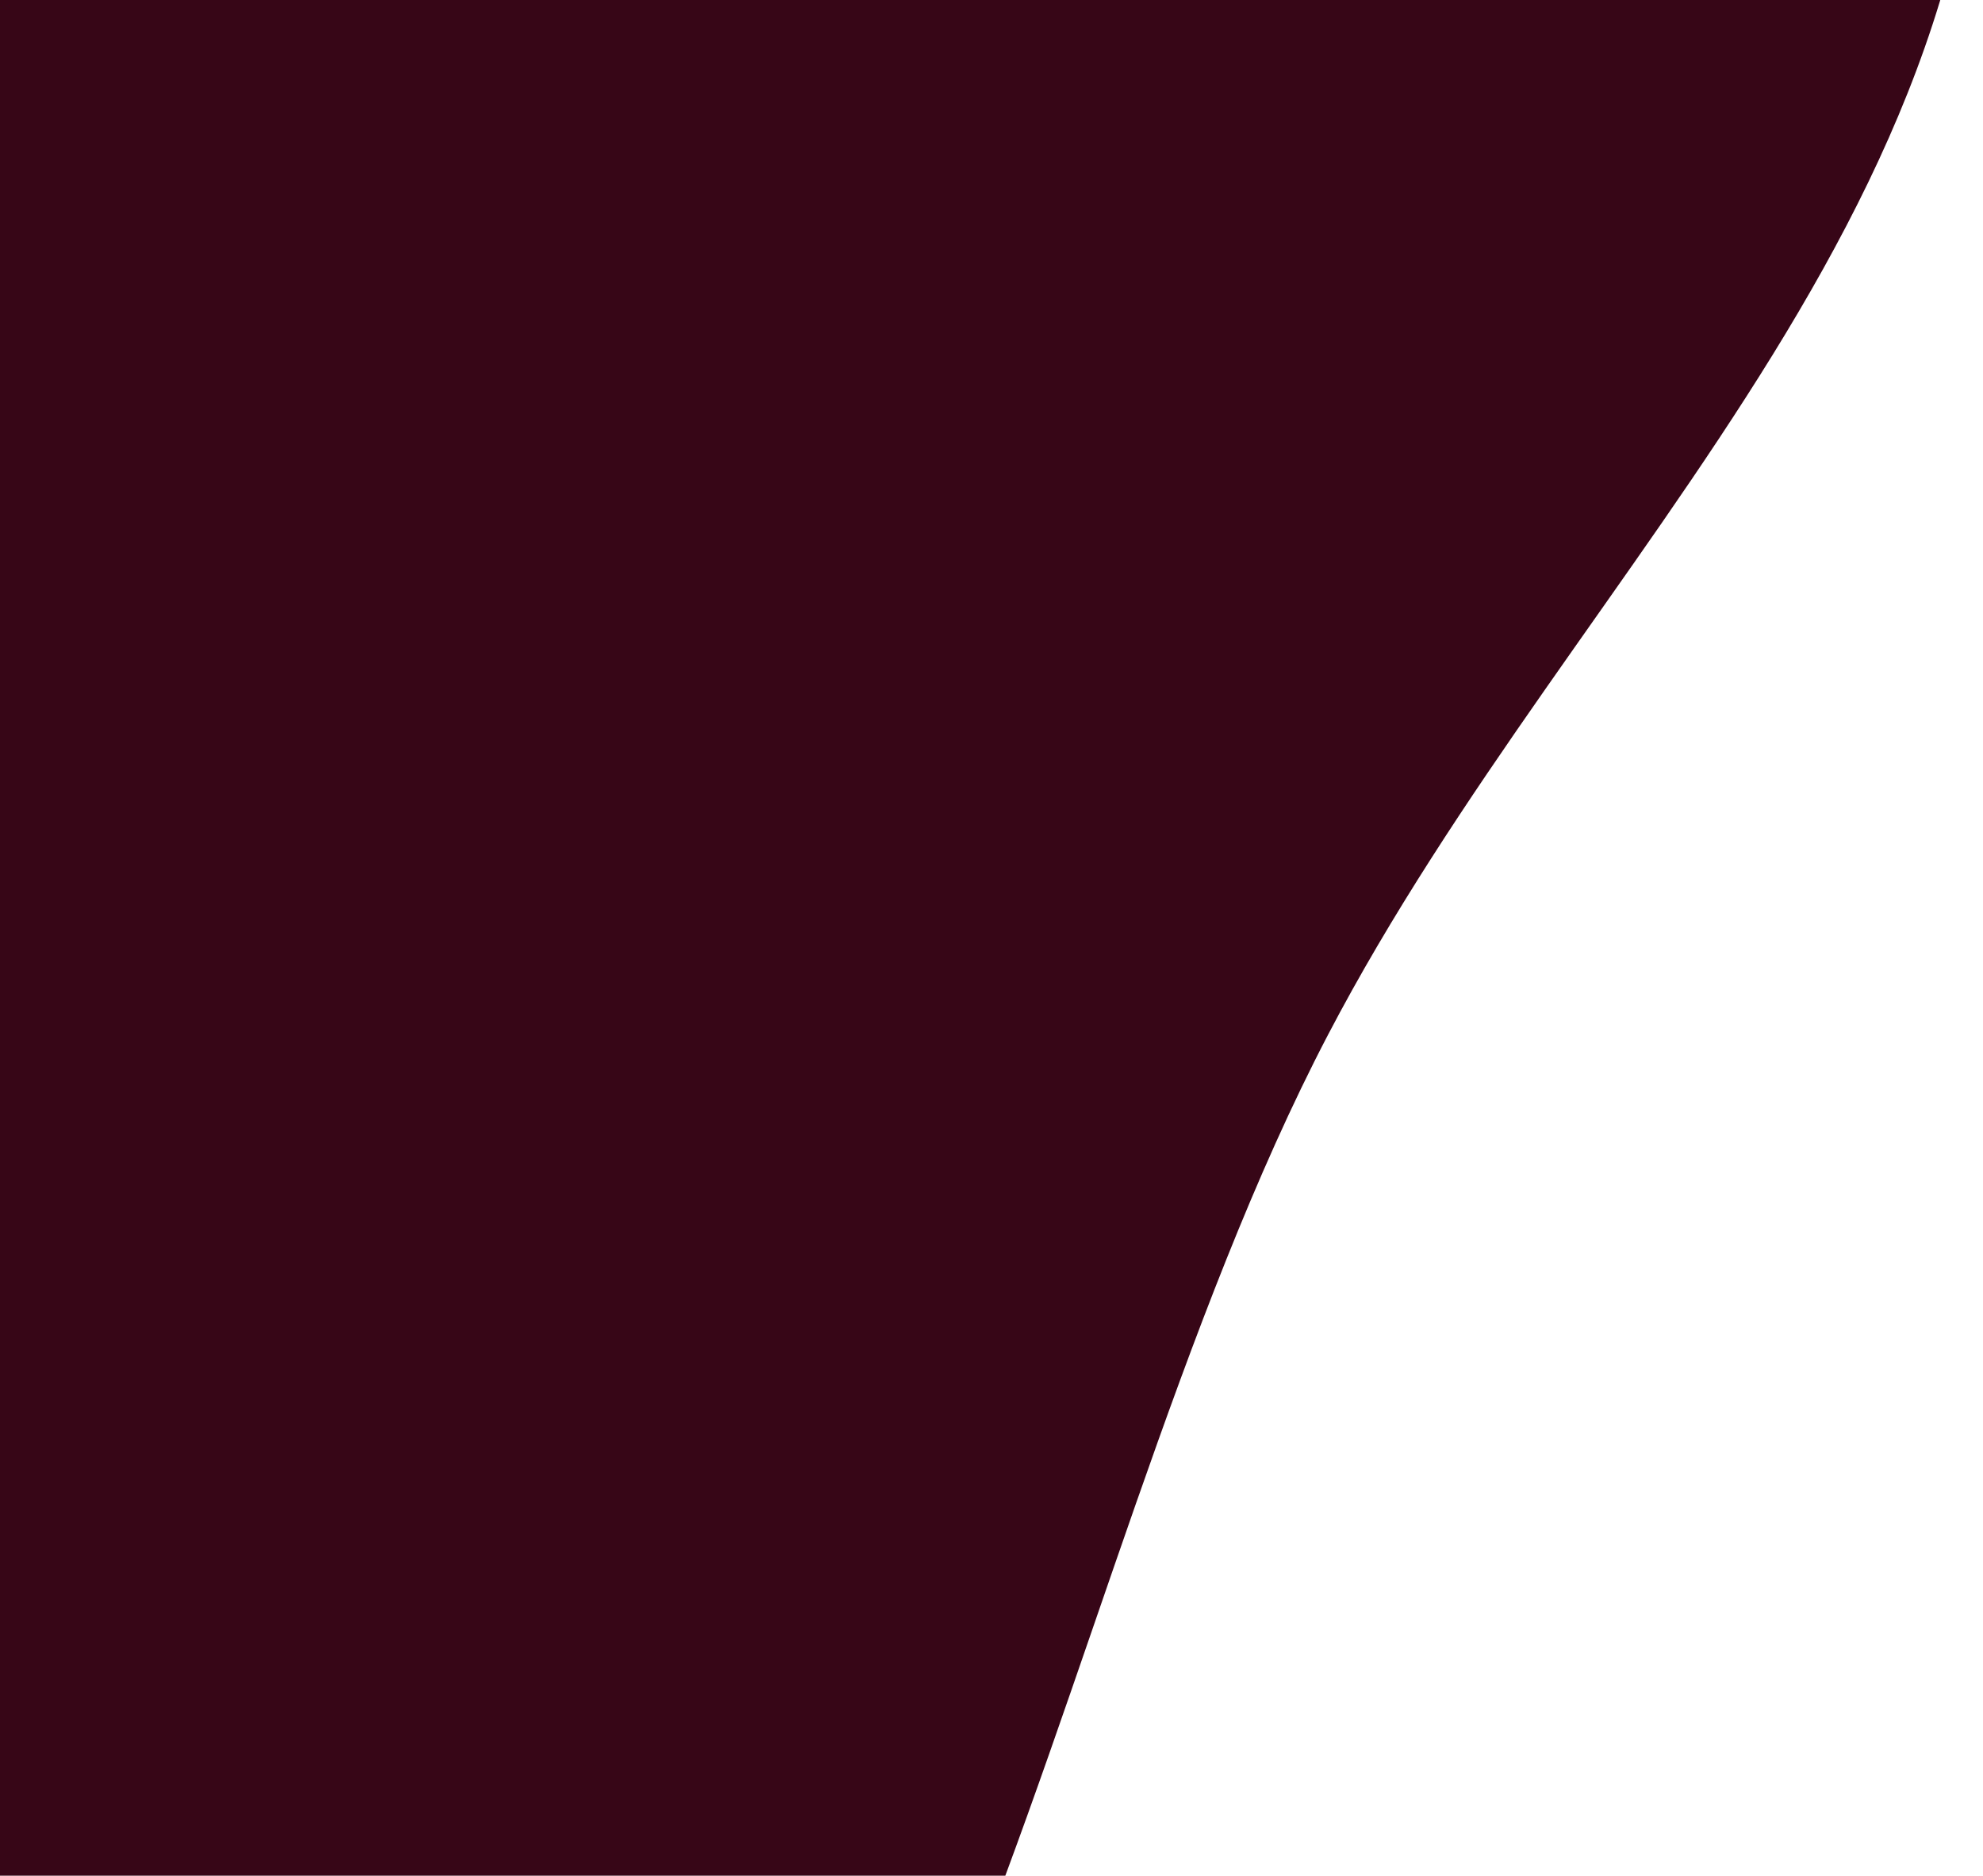 <svg width="720" height="681" viewBox="0 0 720 681" fill="none" xmlns="http://www.w3.org/2000/svg">
<path fill-rule="evenodd" clip-rule="evenodd" d="M155.712 929.622C-29.639 942.08 -129.697 643.941 -214.513 422.592C-276.27 261.419 -276.309 79.774 -236.236 -93.278C-200.466 -247.75 -117.973 -363.711 -13.638 -444.876C105.008 -537.175 222.441 -587.171 367.451 -562.907C534.689 -534.923 690.803 -362.629 717.369 -145.22C743.124 65.555 573.553 200.85 482.15 375.767C376.201 578.522 340.108 917.228 155.712 929.622Z" fill="#370617"/>
</svg>
